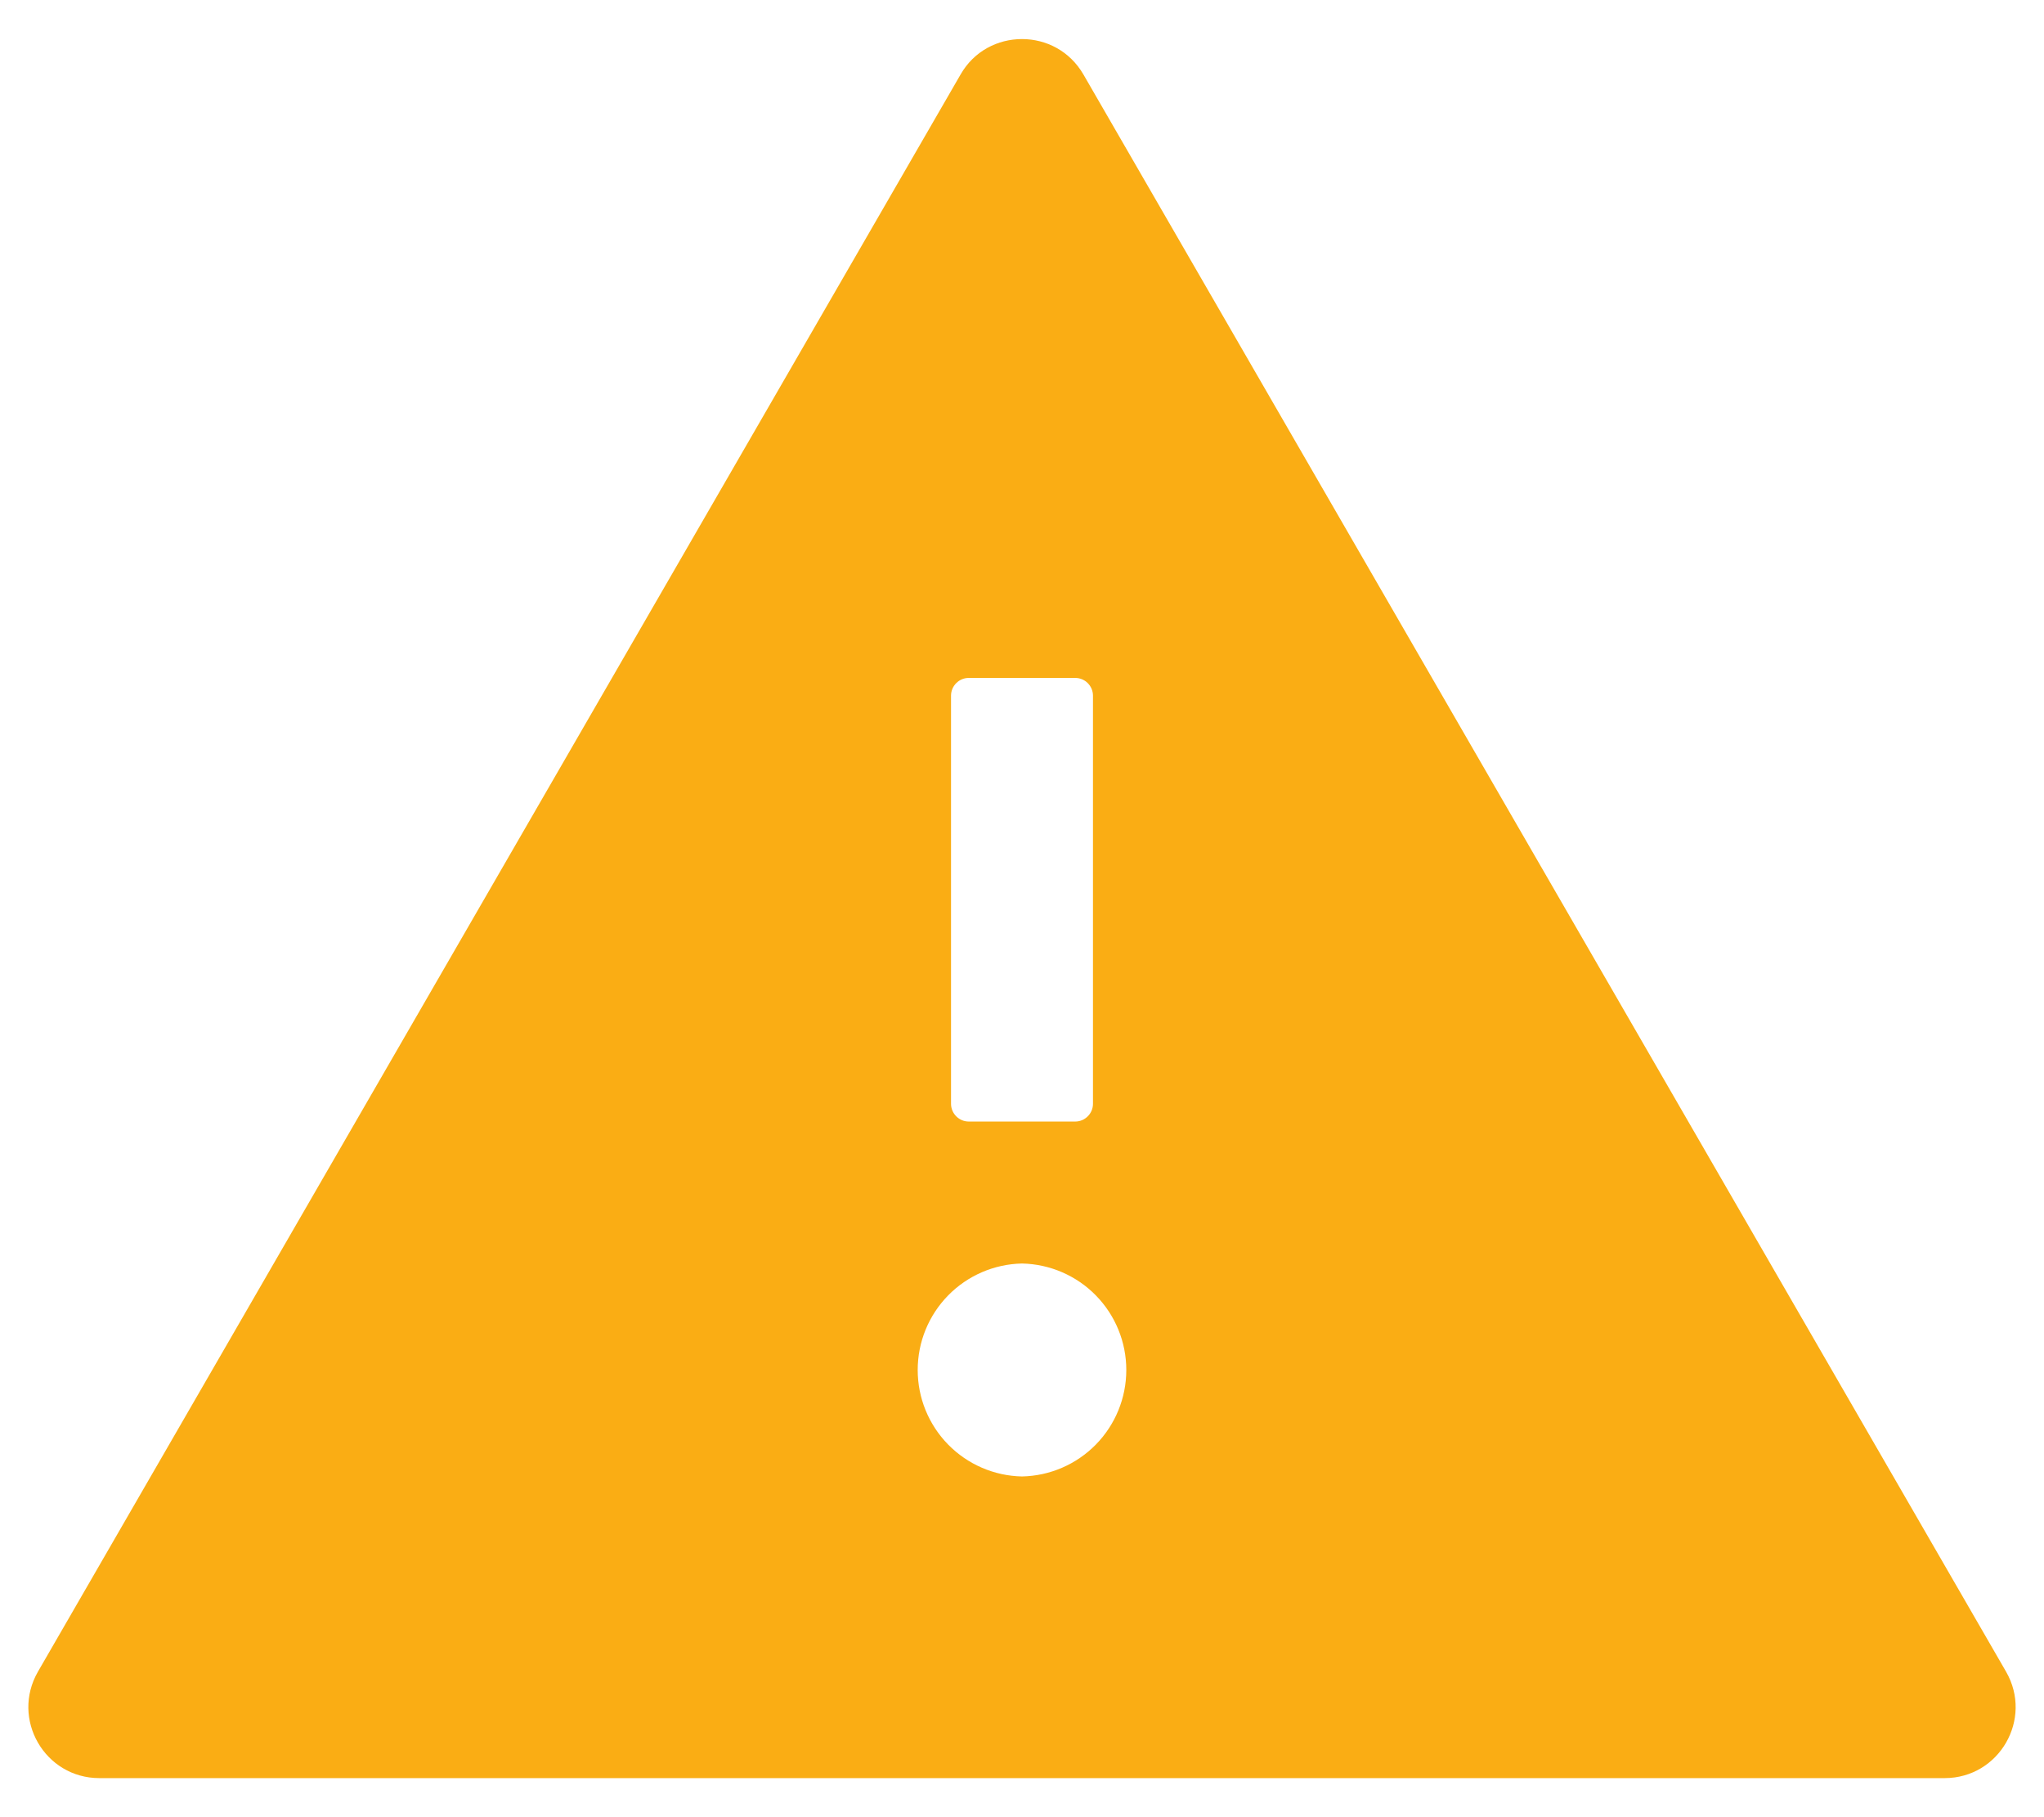 <svg width="36" height="32" viewBox="0 0 36 32" fill="none" xmlns="http://www.w3.org/2000/svg">
<path d="M35.332 29.438L19.082 1.312C18.84 0.895 18.422 0.688 18 0.688C17.578 0.688 17.156 0.895 16.918 1.312L0.668 29.438C0.188 30.273 0.789 31.312 1.75 31.312H34.25C35.211 31.312 35.812 30.273 35.332 29.438ZM16.75 12.25C16.75 12.078 16.891 11.938 17.062 11.938H18.938C19.109 11.938 19.25 12.078 19.25 12.25V19.438C19.25 19.609 19.109 19.75 18.938 19.75H17.062C16.891 19.75 16.75 19.609 16.75 19.438V12.25ZM18 26C17.509 25.99 17.042 25.788 16.699 25.438C16.355 25.087 16.163 24.616 16.163 24.125C16.163 23.634 16.355 23.163 16.699 22.812C17.042 22.462 17.509 22.26 18 22.25C18.491 22.26 18.958 22.462 19.301 22.812C19.645 23.163 19.837 23.634 19.837 24.125C19.837 24.616 19.645 25.087 19.301 25.438C18.958 25.788 18.491 25.99 18 26V26Z" fill="#FAAD14"/>
</svg>
